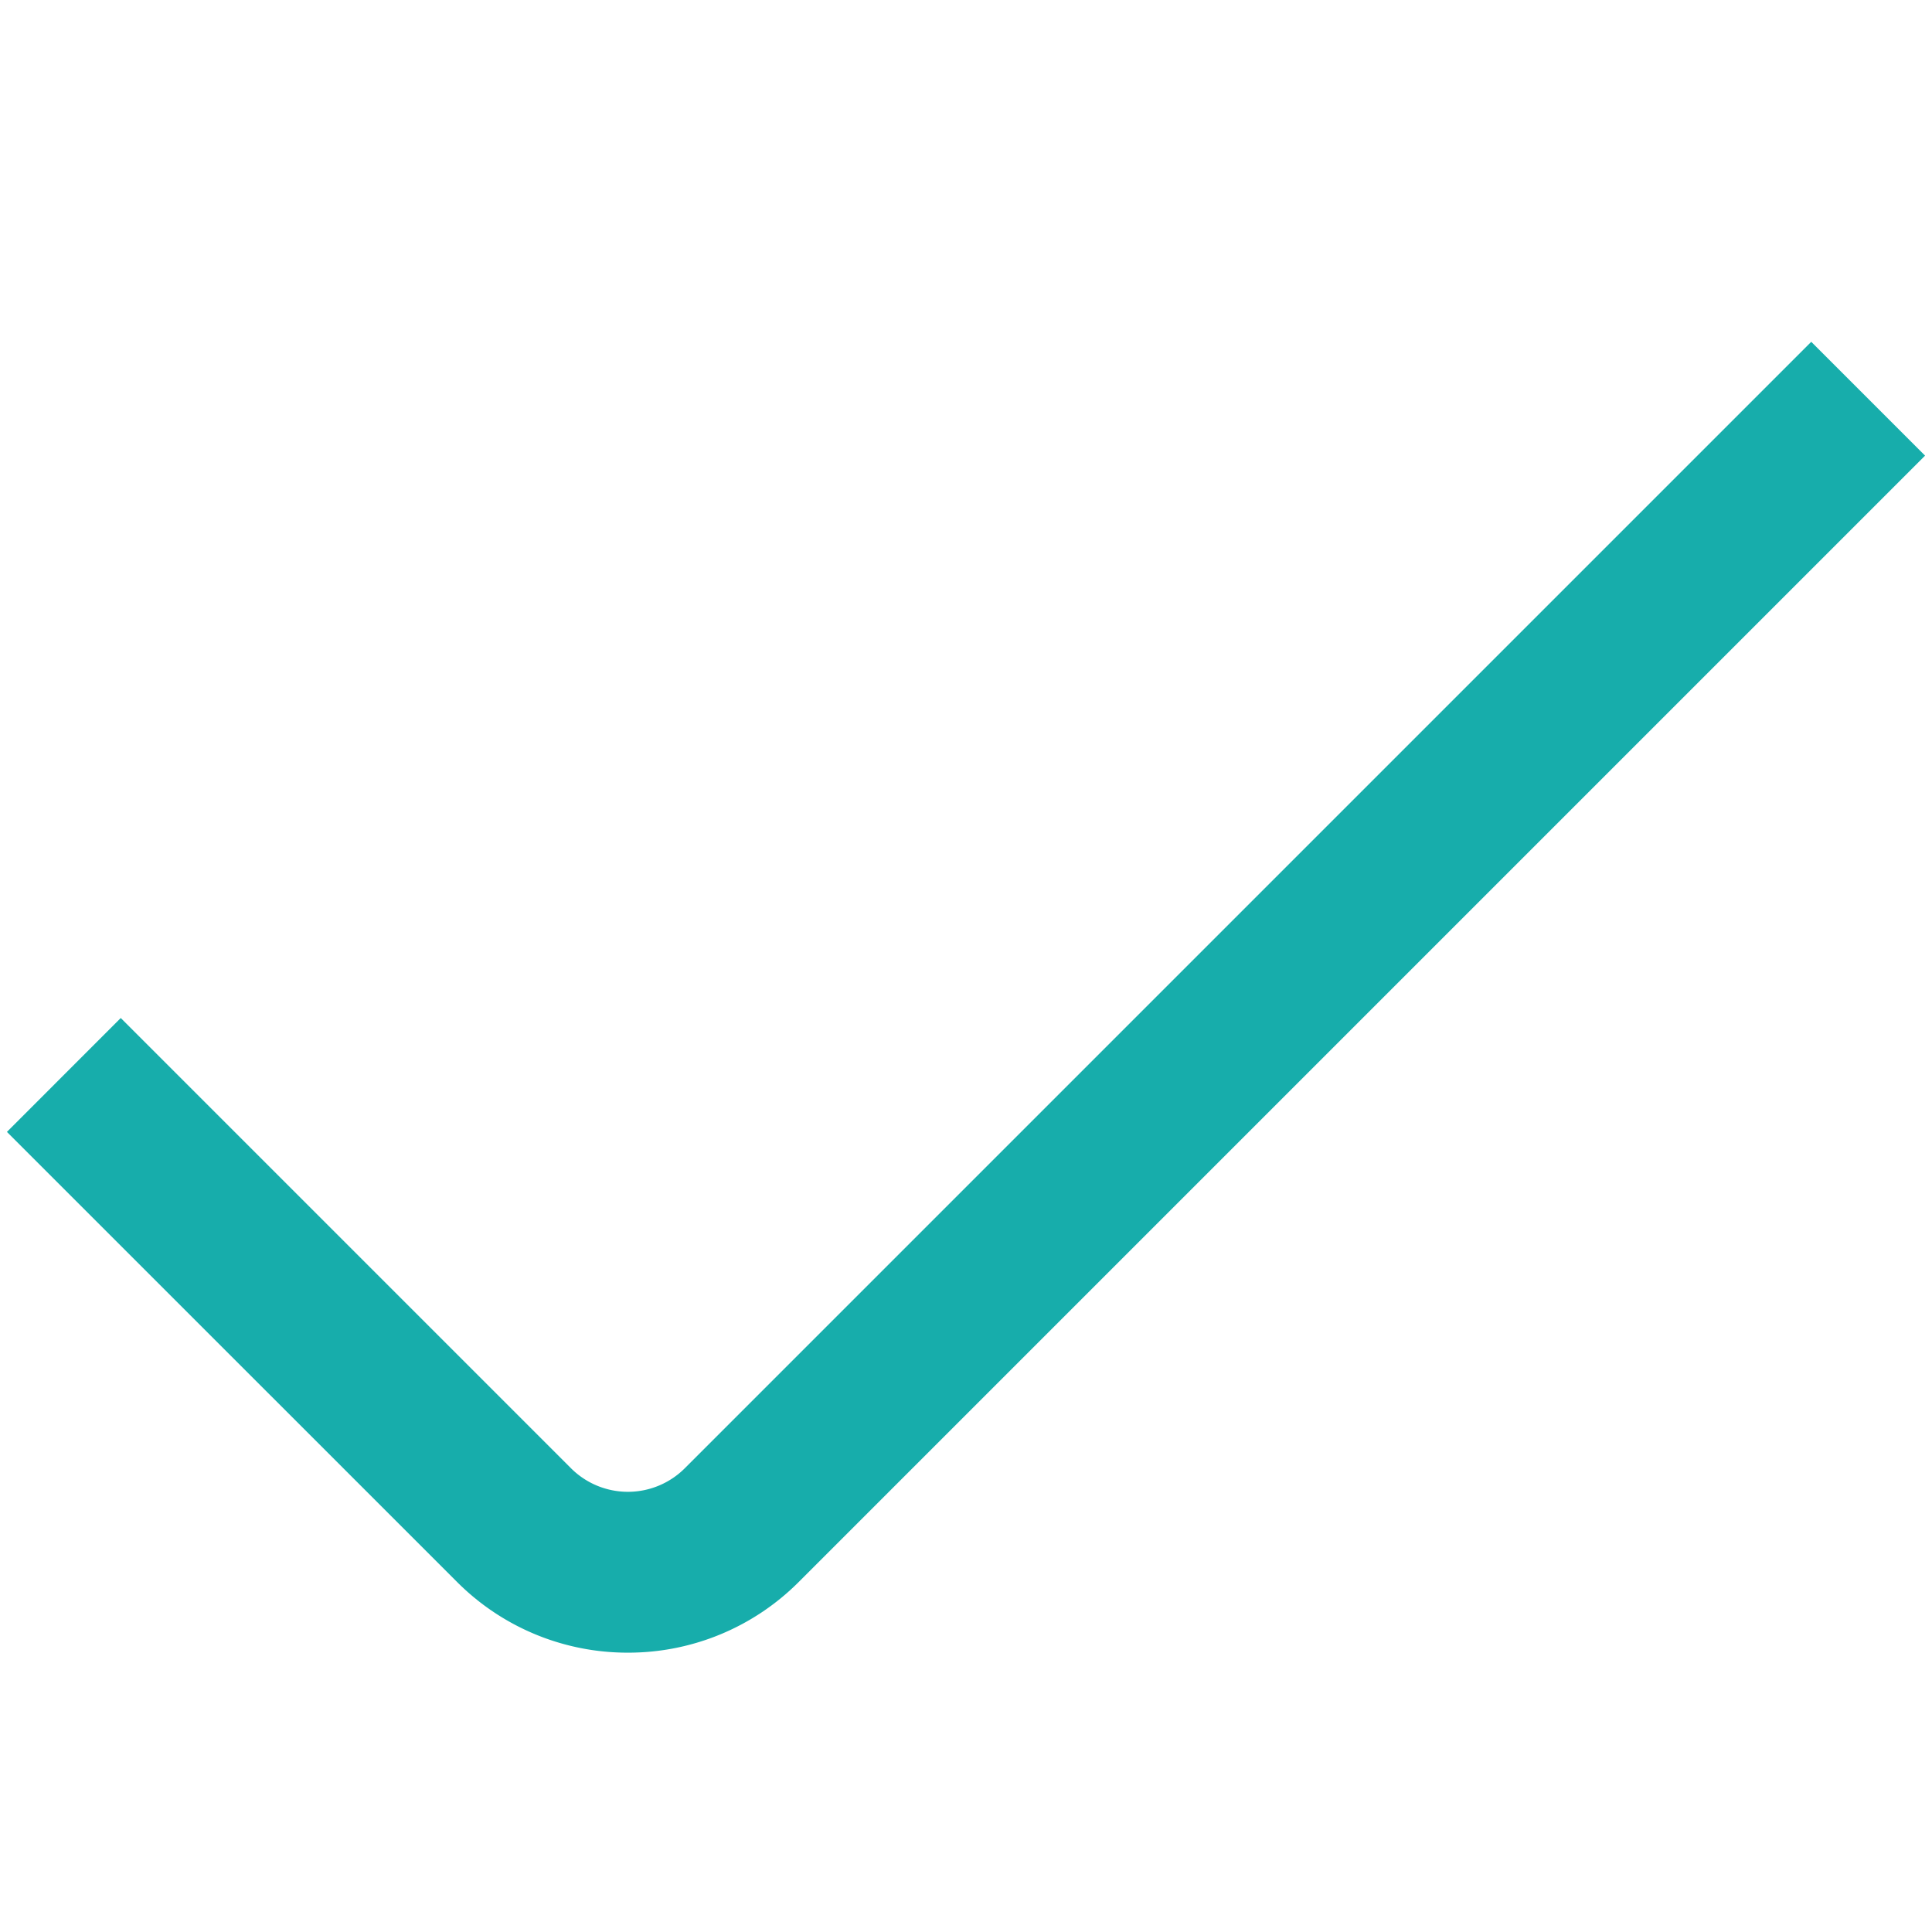 <svg xmlns="http://www.w3.org/2000/svg" width="24" height="24"><path fill="#17adab" d="M7.8 20.53a2.99 2.99 0 0 1-2.121-.877L.086 14.061 1.5 12.646l5.593 5.593a1 1 0 0 0 1.414 0L22.5 4.246l1.414 1.414L9.921 19.653a2.99 2.99 0 0 1-2.121.877z" data-name="01 align center" data-original="#000000"/></svg>